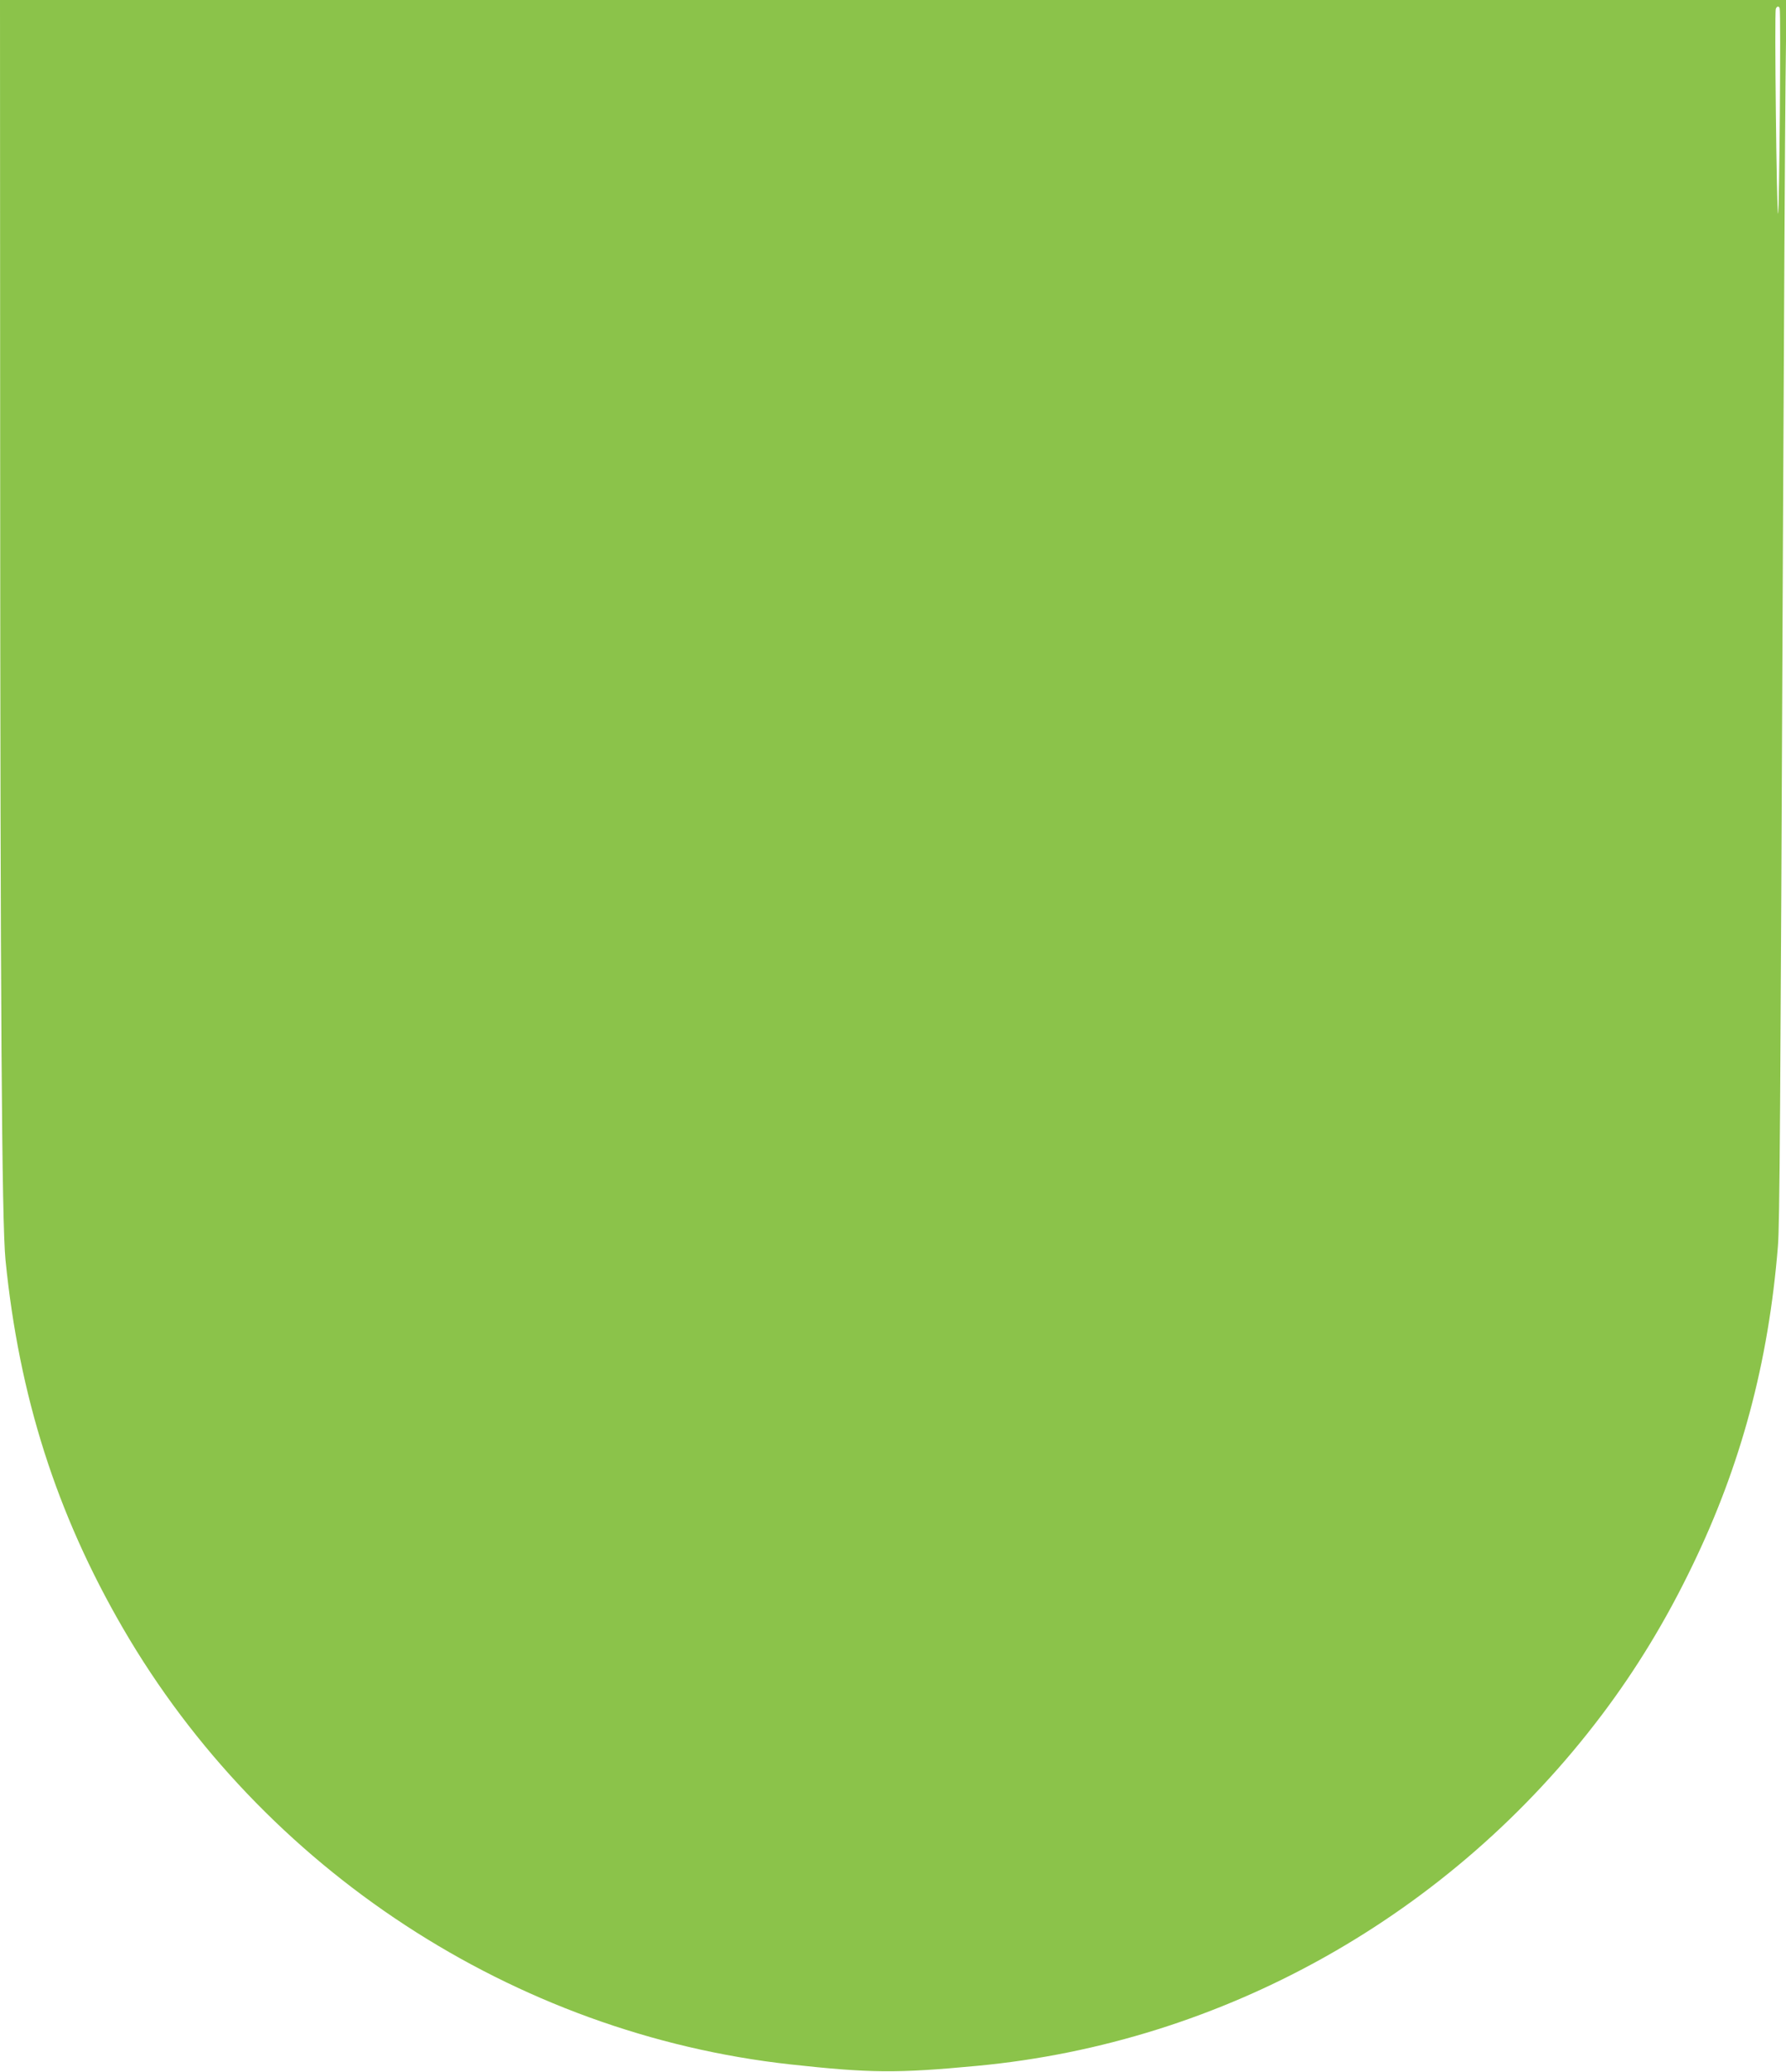 <?xml version="1.0" standalone="no"?>
<!DOCTYPE svg PUBLIC "-//W3C//DTD SVG 20010904//EN"
 "http://www.w3.org/TR/2001/REC-SVG-20010904/DTD/svg10.dtd">
<svg version="1.0" xmlns="http://www.w3.org/2000/svg"
 width="1104pt" height="1280pt" viewBox="0 0 1104 1280"
 preserveAspectRatio="xMidYMid meet">
<g transform="translate(0,1280) scale(0.1,-0.1)"
fill="#8bc34a" stroke="none">
<path d="M1 9978 c1 -3388 10 -4730 33 -4963 84 -842 315 -1567 726 -2275 866
-1492 2417 -2506 4125 -2695 495 -54 656 -56 1155 -9 1524 143 2929 932 3862
2169 212 281 396 583 557 917 303 624 473 1260 531 1978 11 135 15 746 31
4350 6 1284 13 2563 16 2843 l6 507 -5522 0 -5521 0 1 -2822z m11000 2770 c8
-26 -2 -1268 -10 -1268 -9 0 -23 1243 -14 1265 6 18 20 19 24 3z"/>
</g>
</svg>
